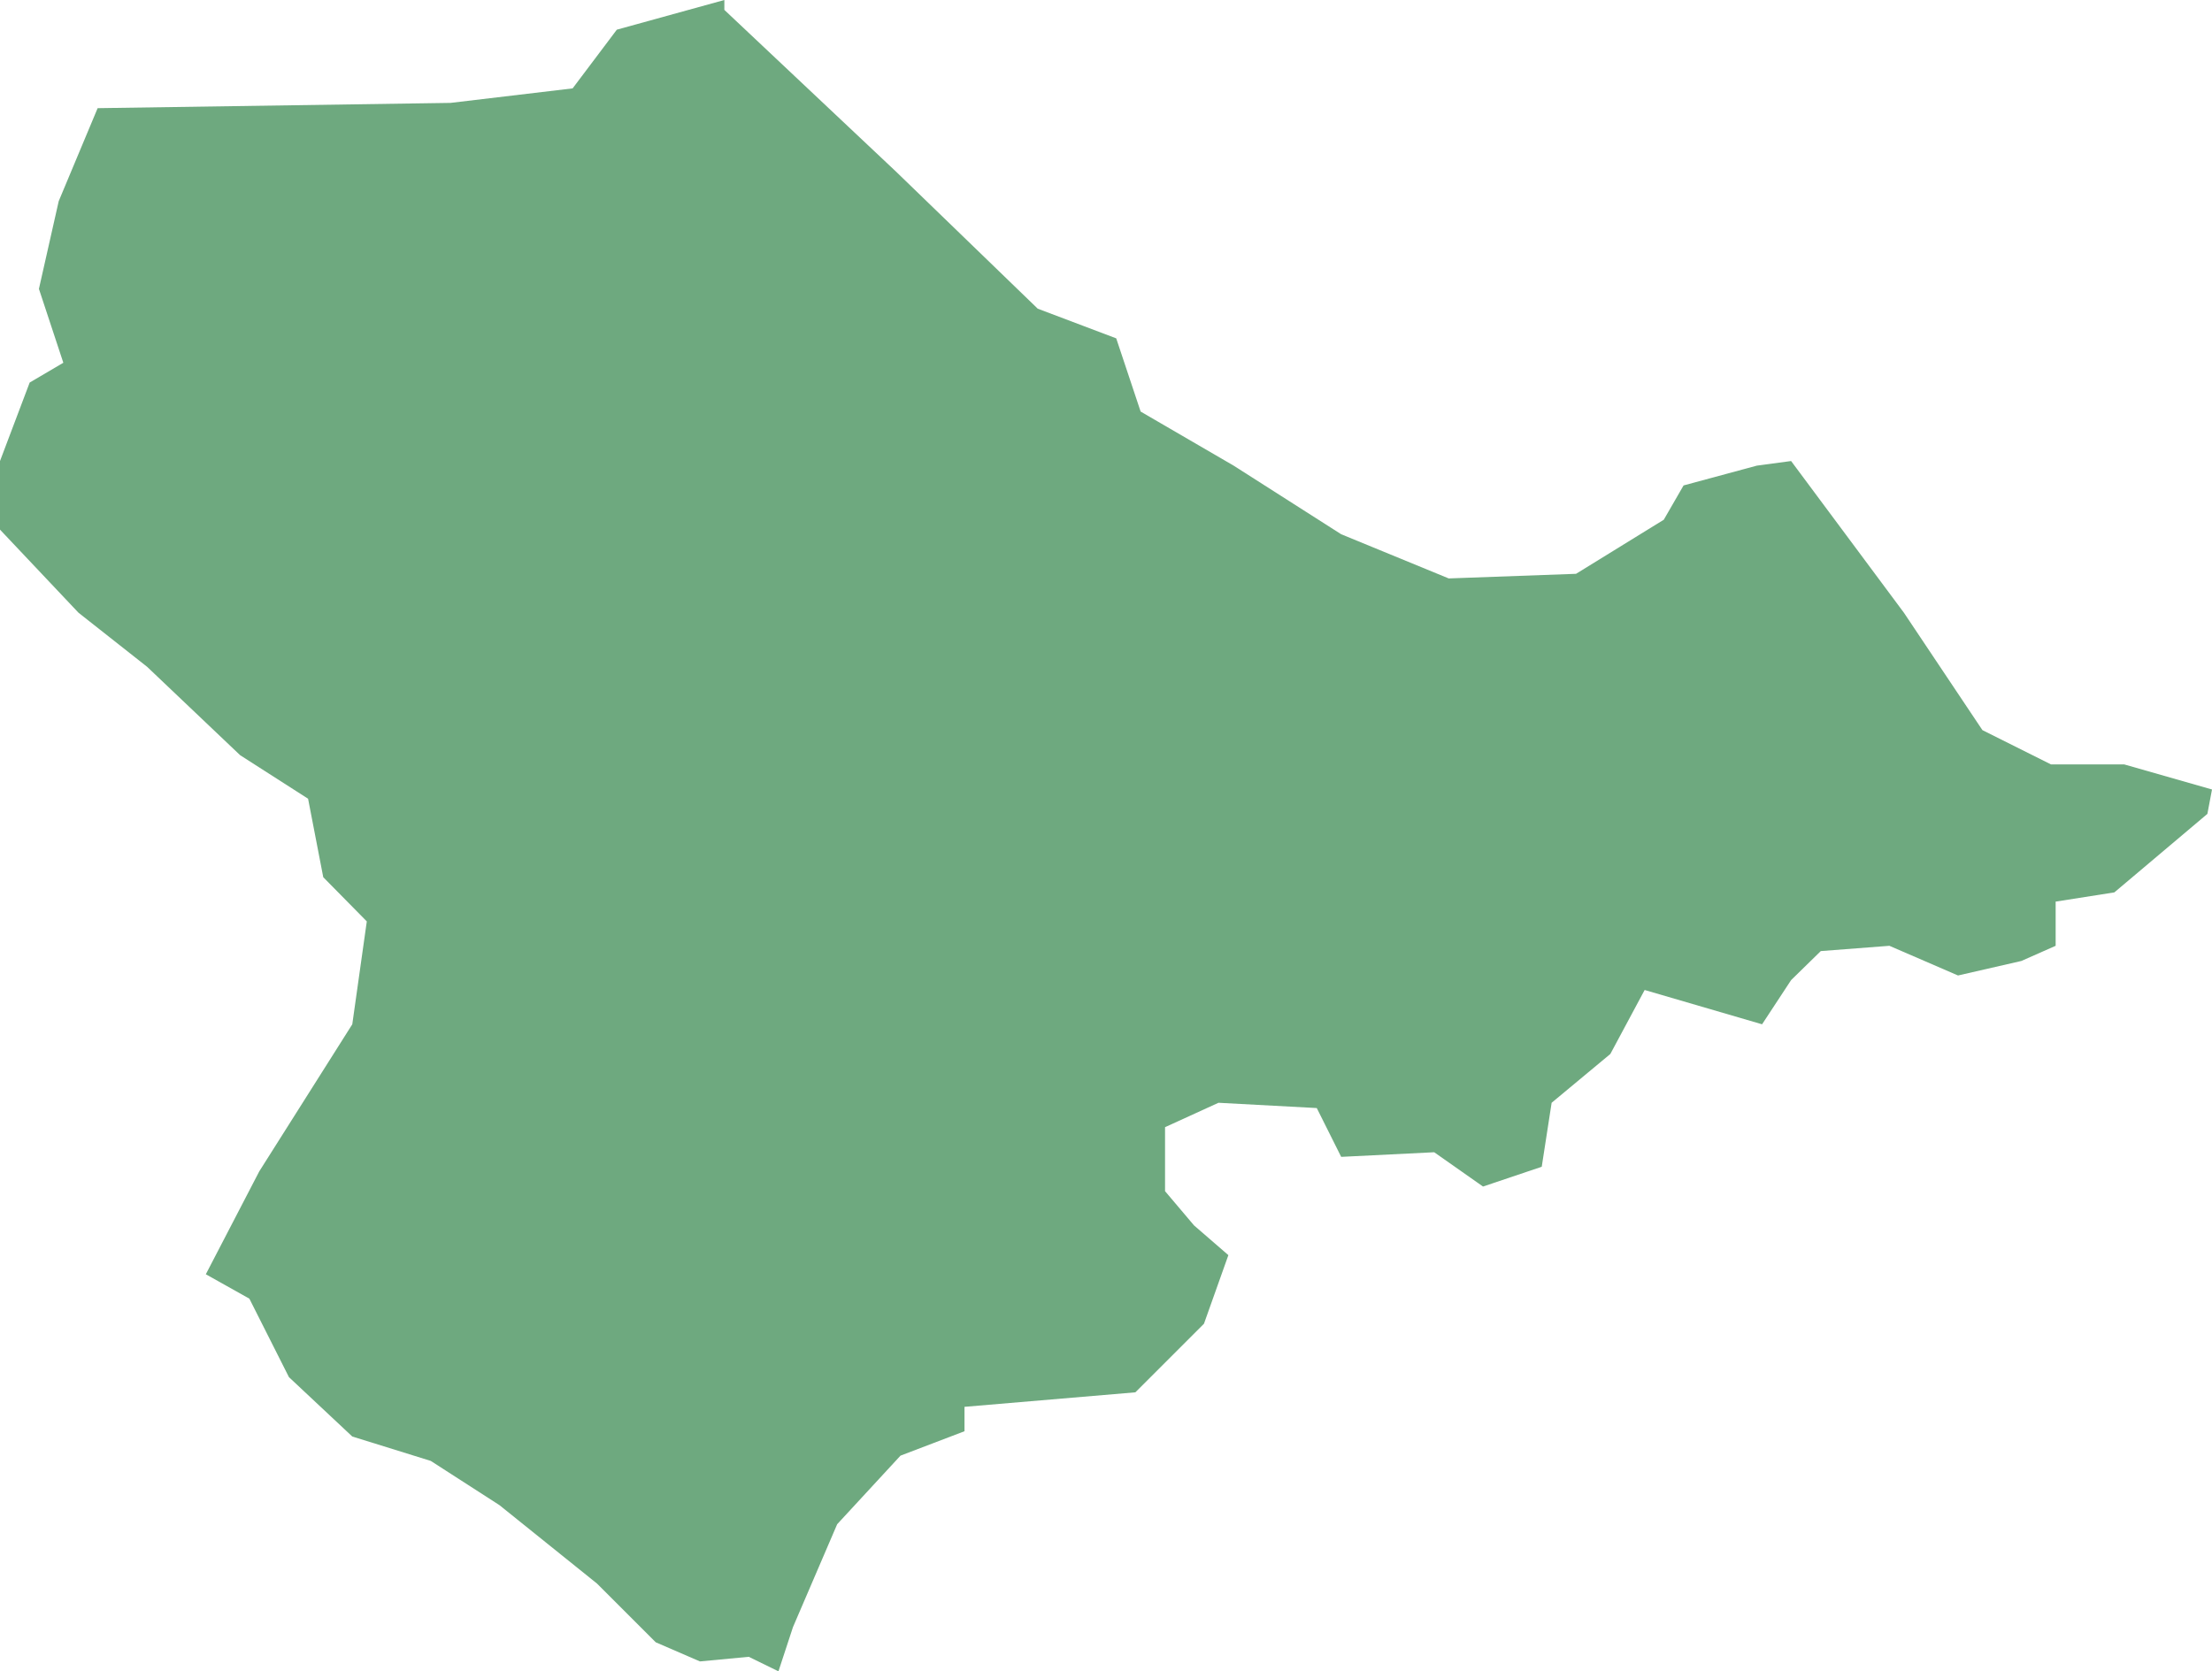 <?xml version="1.0" encoding="UTF-8"?>
<!DOCTYPE svg PUBLIC "-//W3C//DTD SVG 1.1//EN" "http://www.w3.org/Graphics/SVG/1.1/DTD/svg11.dtd">
<!-- Creator: CorelDRAW X8 -->
<svg xmlns="http://www.w3.org/2000/svg" xml:space="preserve" width="100%" height="100%" version="1.1" shape-rendering="geometricPrecision" text-rendering="geometricPrecision" image-rendering="optimizeQuality" fill-rule="evenodd" clip-rule="evenodd"
viewBox="0 0 3353 2534"
 xmlns:xlink="http://www.w3.org/1999/xlink">
 <g id="Layer_x0020_1">
  <g id="Layers">
   <g id="India_Districts_selection">
    <polygon fill="#6EA97F" points="312,1932 393,1776 534,1553 556,1397 490,1330 467,1211 364,1145 223,1011 119,929 0,803 0,699 45,580 96,550 59,438 89,305 148,164 683,156 868,134 935,45 1098,0 1098,15 1358,260 1573,468 1692,513 1729,624 1870,706 2033,810 2196,877 2389,870 2522,788 2552,736 2663,706 2715,699 2886,929 3005,1107 3109,1159 3220,1159 3353,1197 3346,1234 3205,1353 3116,1367 3116,1434 3064,1457 2968,1479 2864,1434 2760,1442 2715,1486 2671,1553 2493,1501 2441,1598 2352,1672 2337,1769 2248,1799 2174,1747 2033,1754 1996,1680 1847,1672 1766,1709 1766,1806 1810,1858 1862,1903 1825,2007 1721,2111 1462,2133 1462,2170 1365,2207 1269,2311 1202,2467 1180,2534 1135,2512 1061,2519 994,2490 905,2401 757,2282 653,2215 534,2178 438,2088 378,1969 "/>
   </g>
  </g>
 </g>
</svg>
